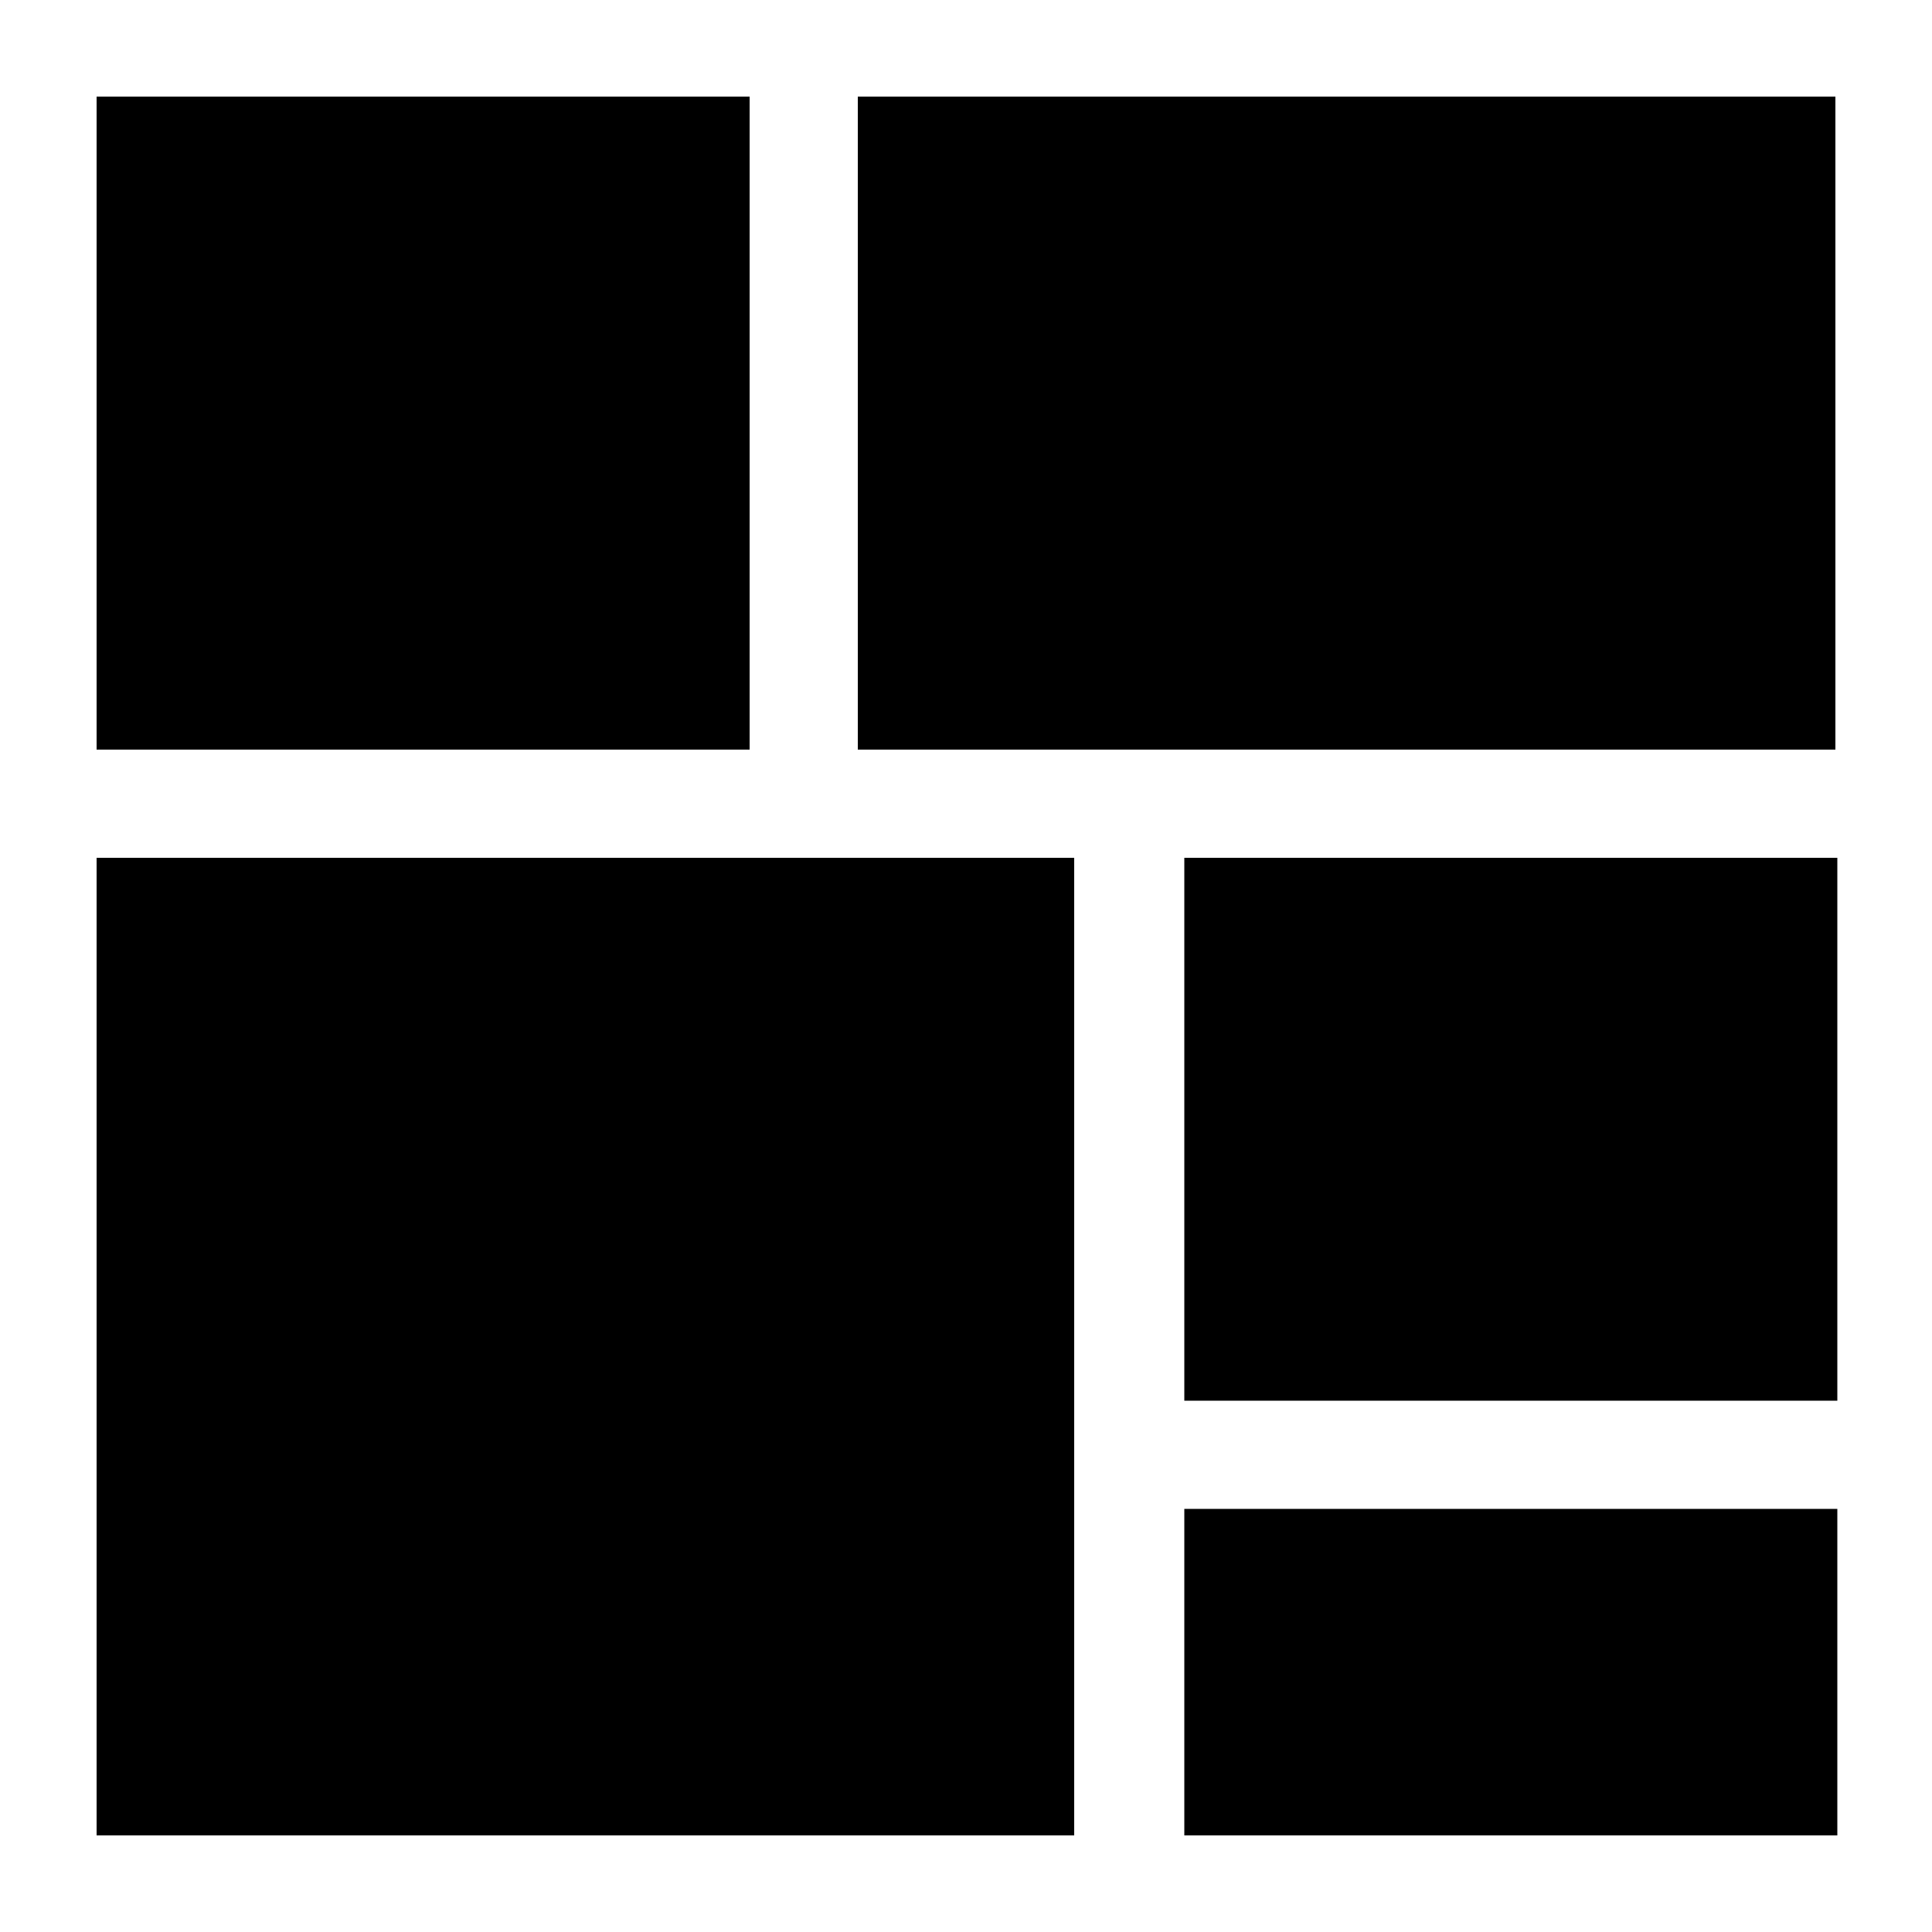 <svg xmlns="http://www.w3.org/2000/svg" xmlns:xlink="http://www.w3.org/1999/xlink" version="1.1" x="0px" y="0px" viewBox="0 0 100 100" enable-background="new 0 0 100 100" xml:space="preserve" aria-hidden="true" width="100px" height="100px"><defs><linearGradient class="cerosgradient" data-cerosgradient="true" id="CerosGradient_idd3ca84440" gradientUnits="userSpaceOnUse" x1="50%" y1="100%" x2="50%" y2="0%"><stop offset="0%" stop-color="#d1d1d1"/><stop offset="100%" stop-color="#d1d1d1"/></linearGradient><linearGradient/></defs><g><rect x="44.4" y="5" width="50.6" height="33.8"/><rect x="5" y="44.4" width="50.6" height="50.6"/><rect x="61.3" y="44.4" width="33.8" height="28.1"/><rect x="5" y="5" width="33.8" height="33.8"/><rect x="61.3" y="78.1" width="33.8" height="16.9"/></g></svg>